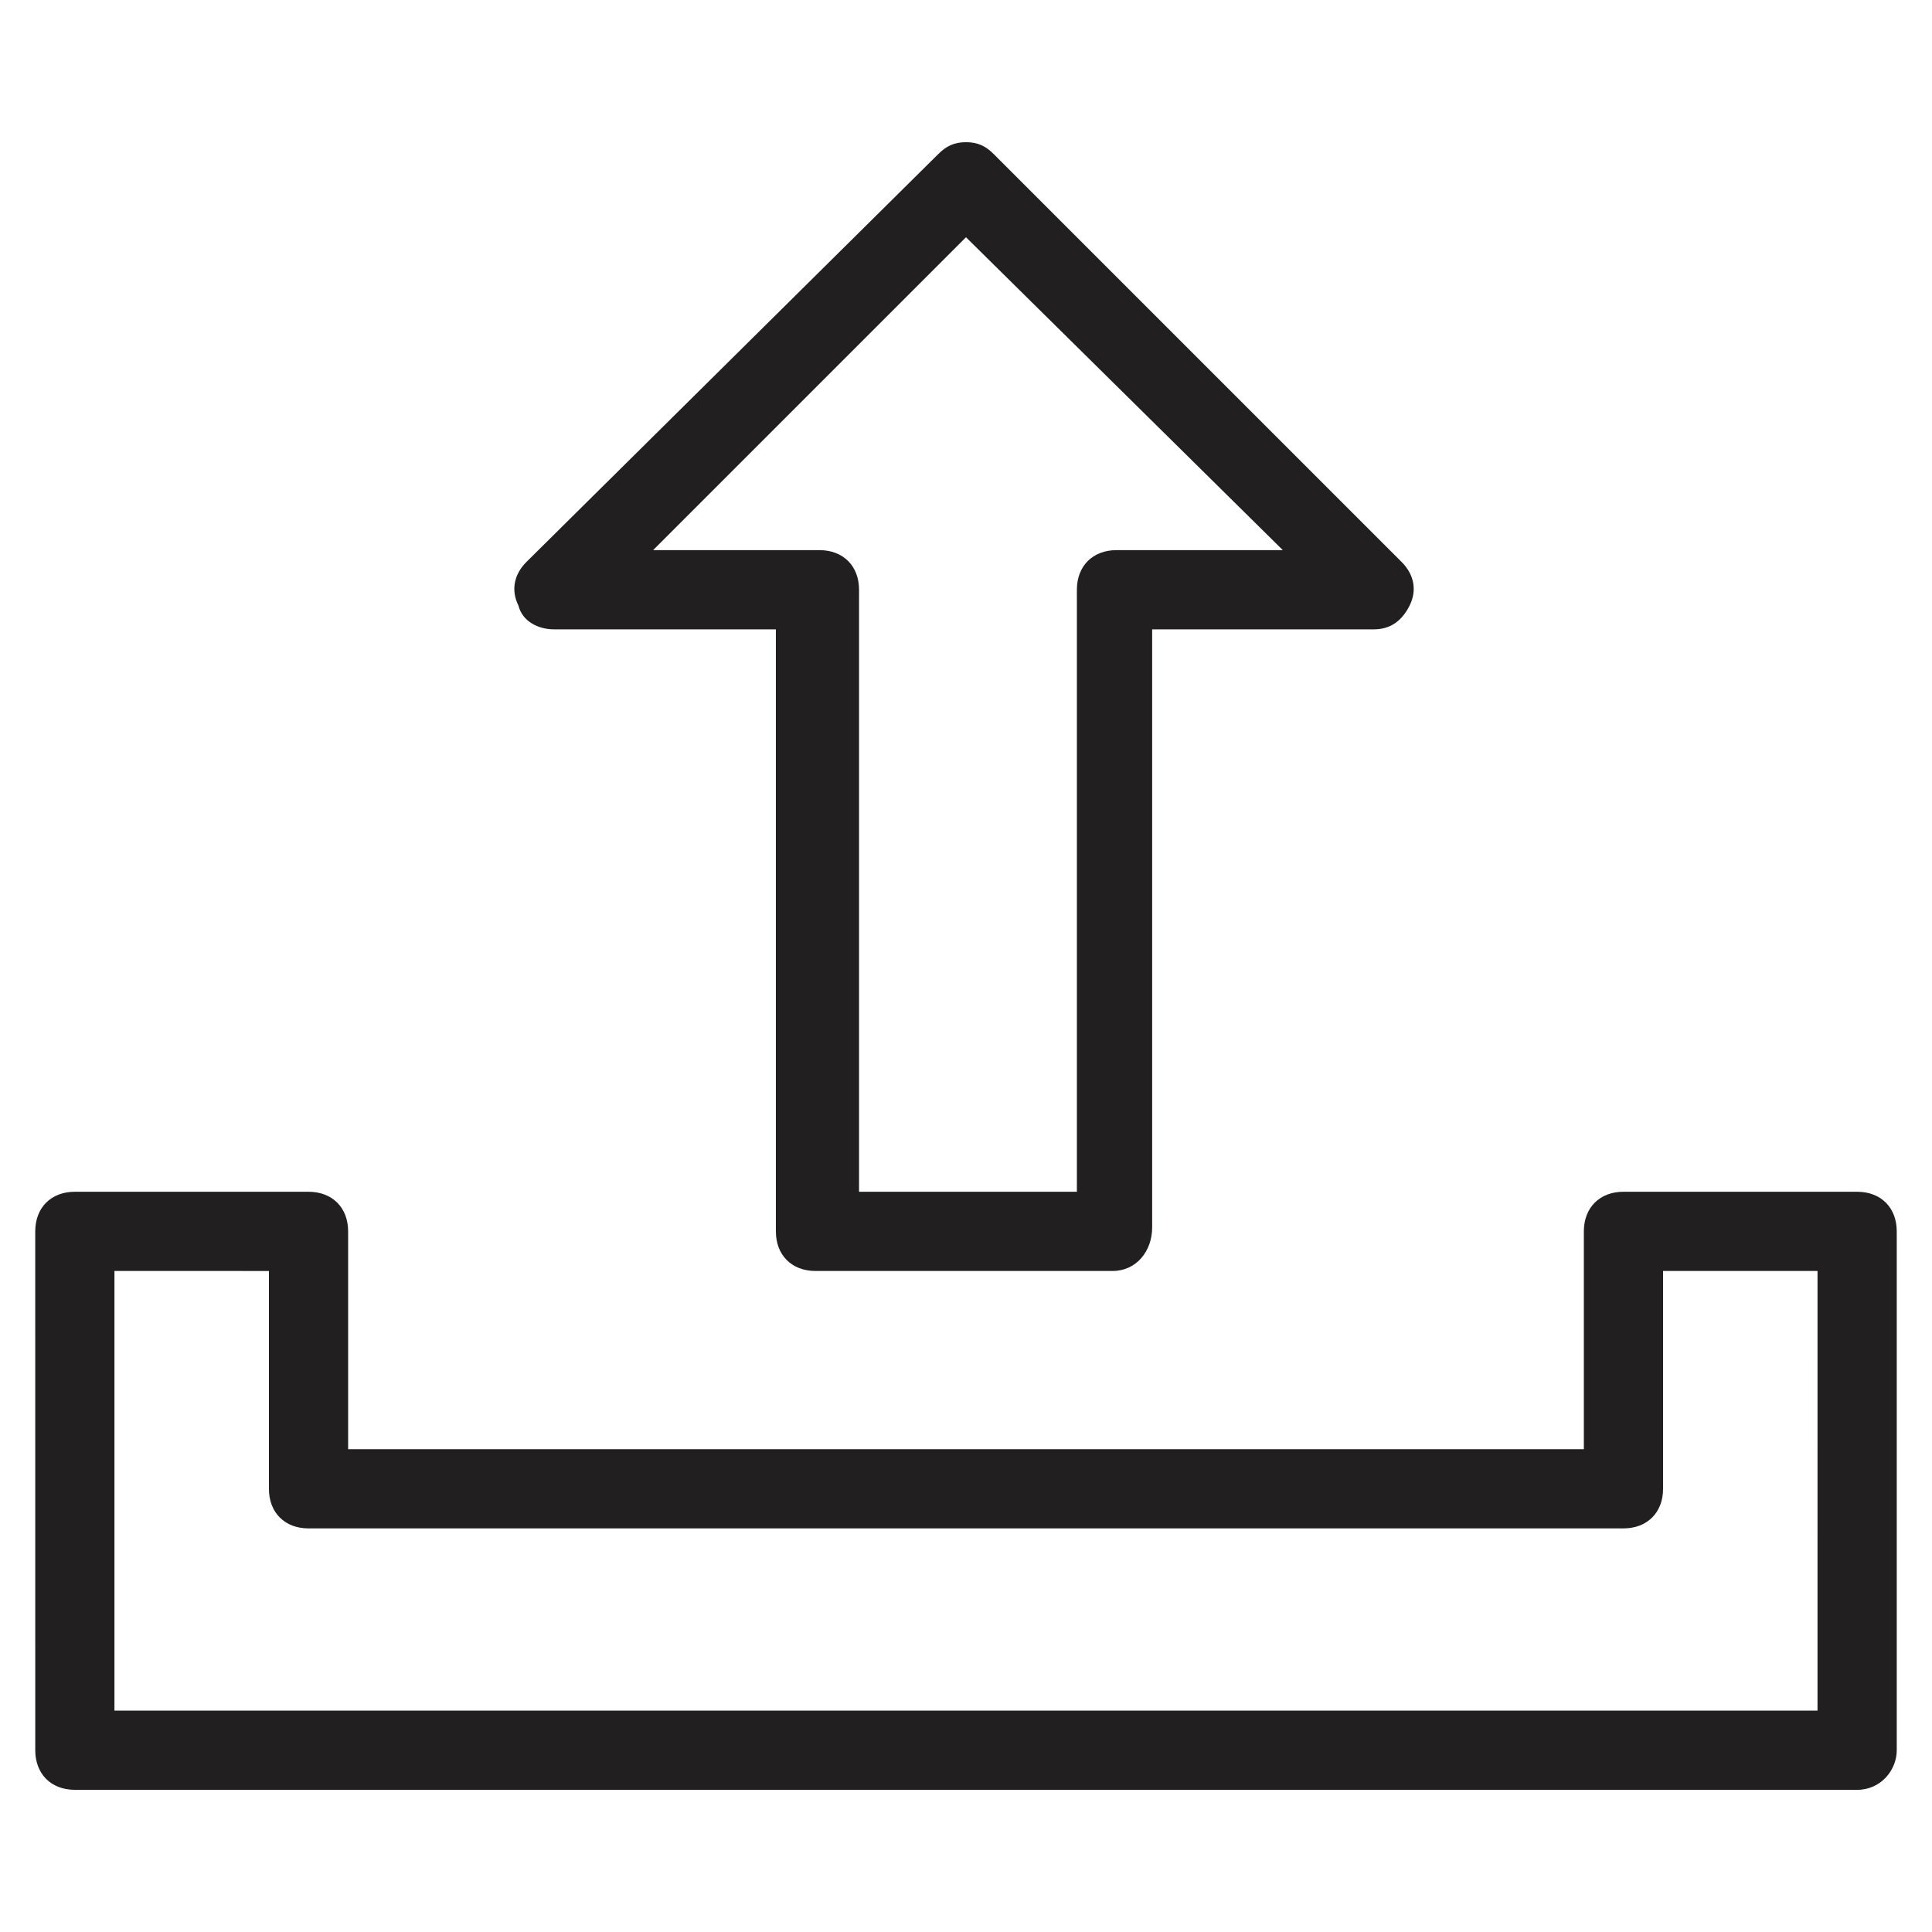 <?xml version="1.0" encoding="UTF-8"?>
<!-- Uploaded to: ICON Repo, www.svgrepo.com, Generator: ICON Repo Mixer Tools -->
<svg width="800px" height="800px" version="1.1" viewBox="144 144 512 512" xmlns="http://www.w3.org/2000/svg">
 <g fill="#221f20">
  <path d="m438.83 480.82h-78.719c-6.297 0-10.496-4.199-10.496-10.496v-159.54h-58.777c-4.199 0-8.398-2.098-9.445-6.297-2.098-4.199-1.051-8.398 2.098-11.547l109.16-108.11c2.098-2.098 4.199-3.148 7.348-3.148s5.246 1.051 7.348 3.148l108.11 108.11c3.148 3.148 4.199 7.348 2.098 11.547-2.098 4.199-5.246 6.297-9.445 6.297h-58.777v158.49c0 6.301-4.195 11.547-10.496 11.547zm-67.172-20.992h57.727v-159.54c0-6.297 4.199-10.496 10.496-10.496h44.082l-83.965-82.918-82.918 82.918h44.082c6.297 0 10.496 4.199 10.496 10.496z"/>
  <path d="m636.16 618.32h-472.32c-6.297 0-10.496-4.199-10.496-10.496l-0.004-137.5c0-6.297 4.199-10.496 10.496-10.496h61.926c6.297 0 10.496 4.199 10.496 10.496v57.727h327.48v-57.727c0-6.297 4.199-10.496 10.496-10.496h61.926c6.297 0 10.496 4.199 10.496 10.496v137.5c0.004 5.25-4.195 10.5-10.492 10.5zm-461.83-20.992h451.33l0.004-116.51h-40.934v57.727c0 6.297-4.199 10.496-10.496 10.496l-348.47 0.004c-6.297 0-10.496-4.199-10.496-10.496v-57.727l-40.938-0.004z"/>
 </g>
</svg>